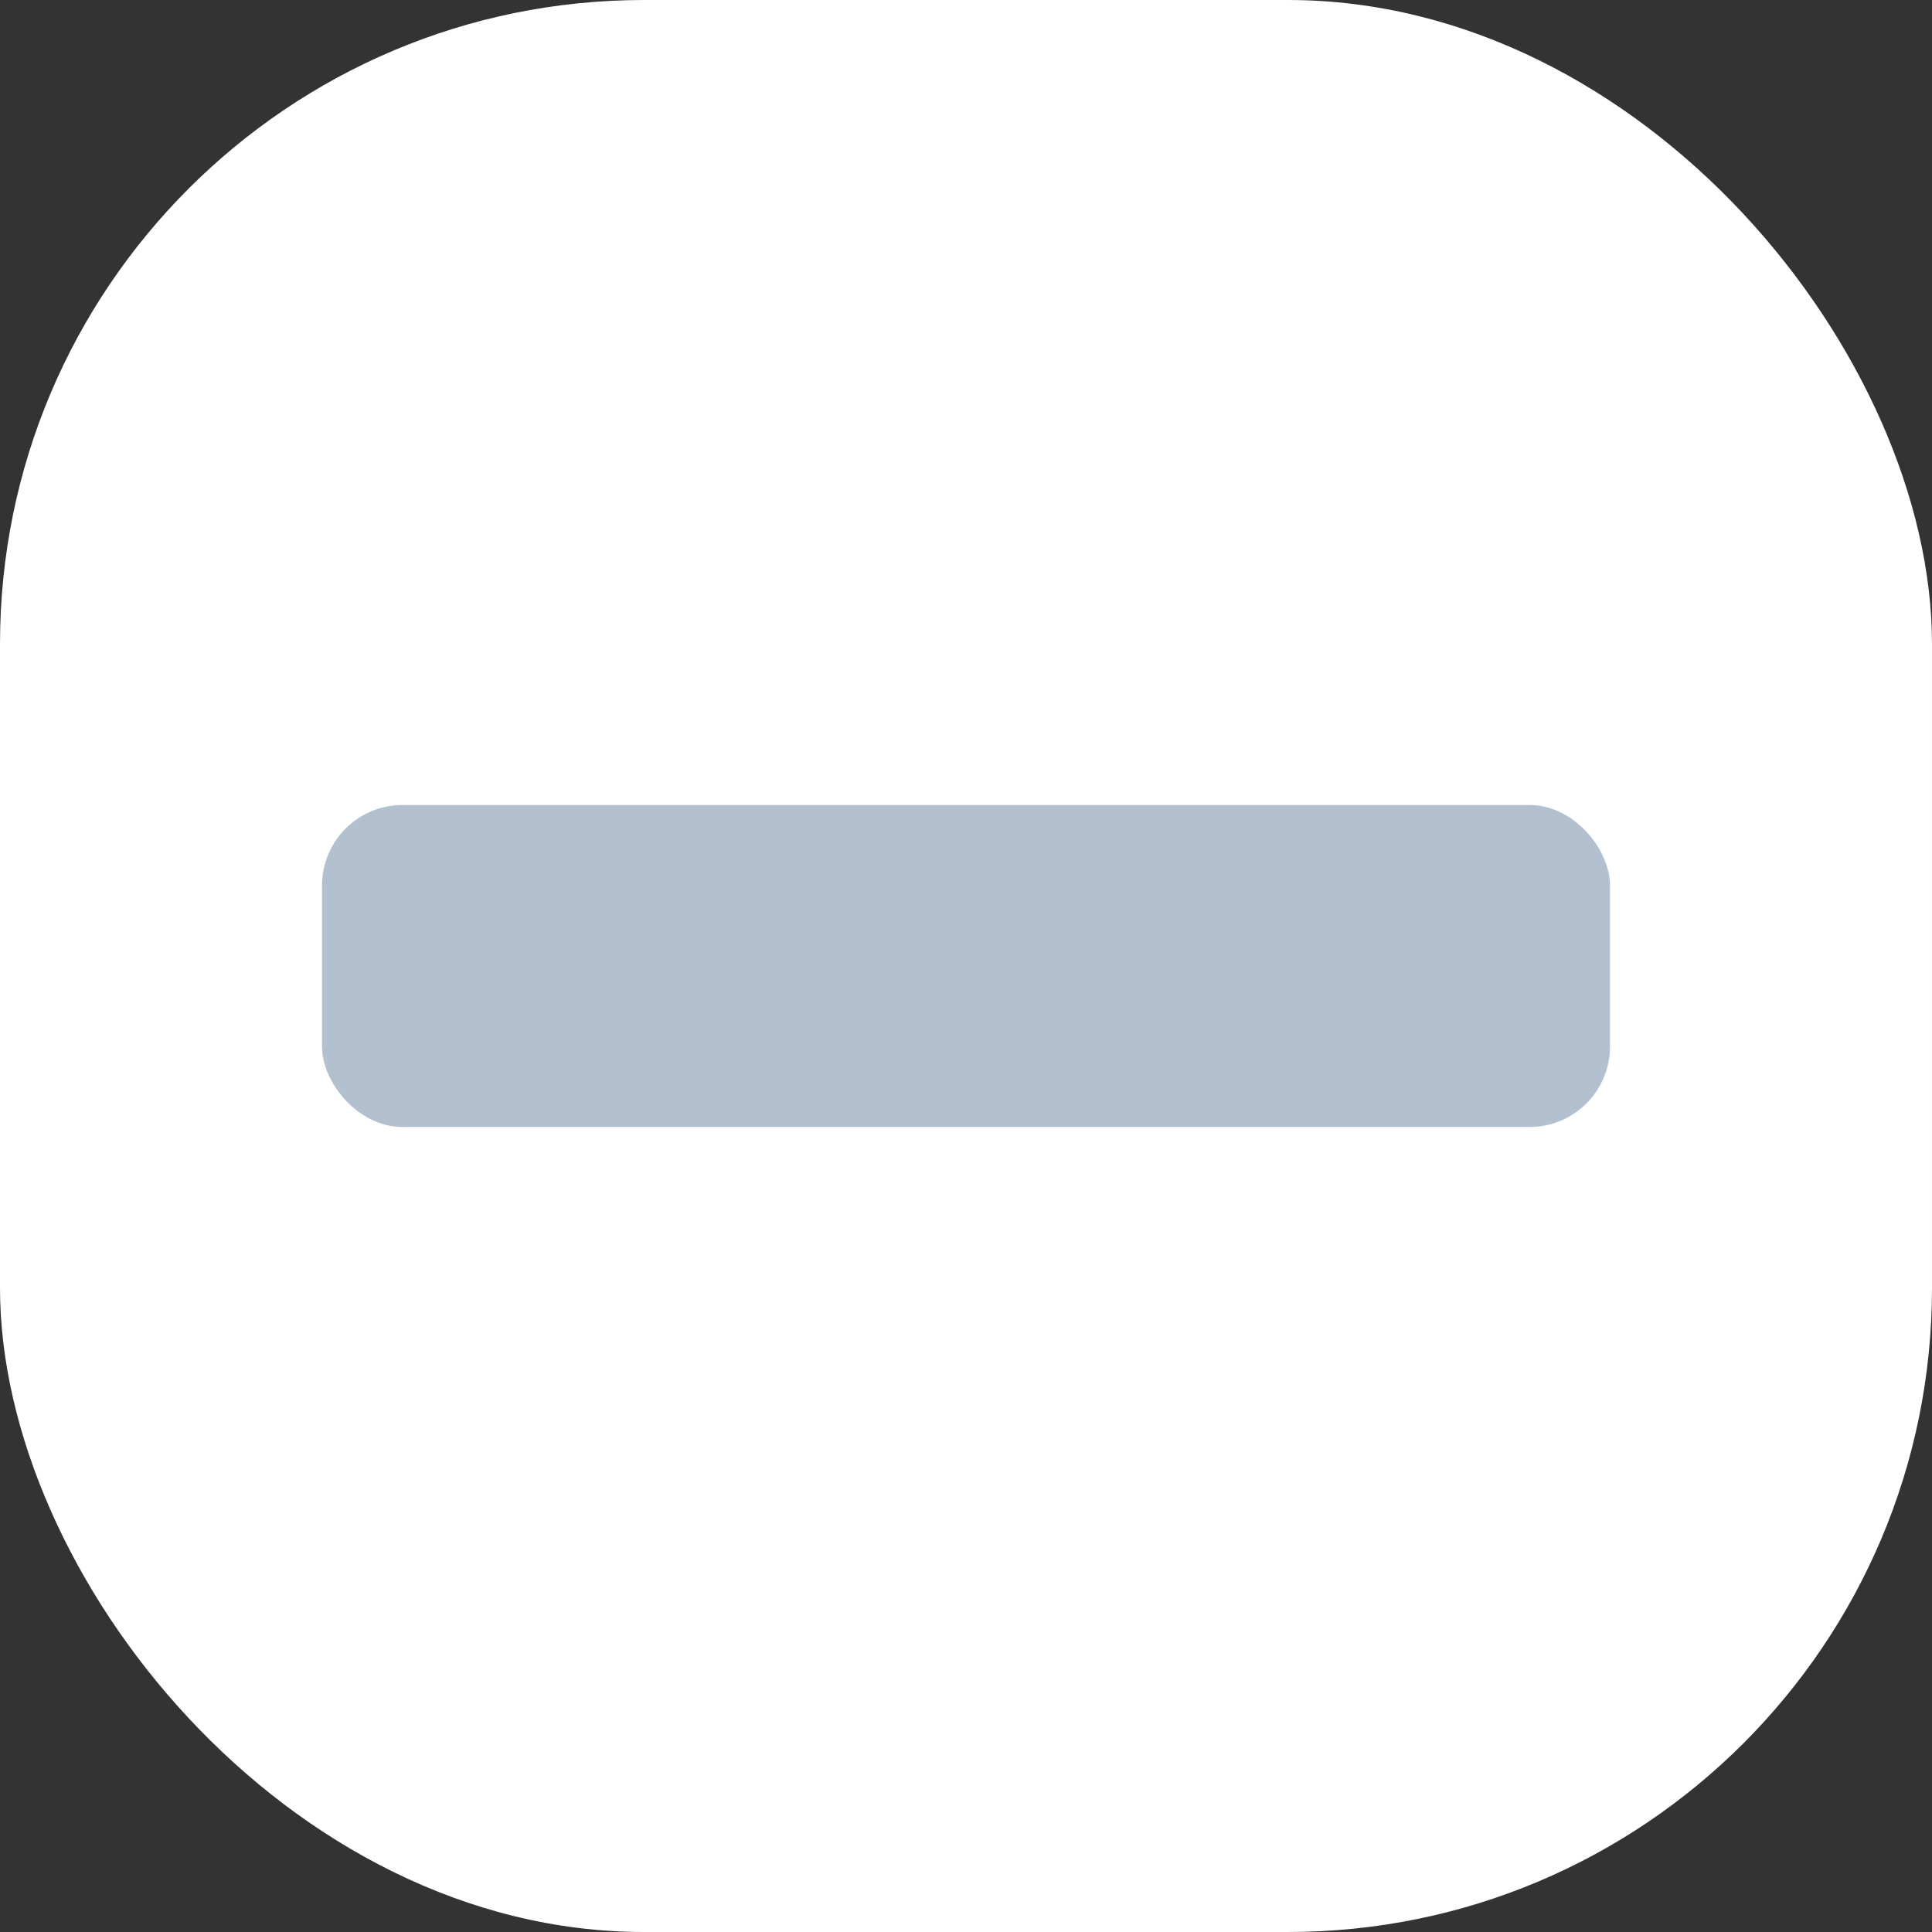 <svg xmlns="http://www.w3.org/2000/svg" width="24" height="24" viewBox="0 0 24 24">
  <rect x="0" y="0" width="24" height="24" fill="#333333" stroke="none"/>
  <g id="Group_598" data-name="Group 598" transform="translate(-663 -1362)">
    <rect id="Rectangle_7176" data-name="Rectangle 7176" width="24" height="24" rx="8" transform="translate(663 1362)" fill="#fff"/>
    <rect id="Rectangle_7185" data-name="Rectangle 7185" width="16" height="4" rx="1" transform="translate(667 1372)" fill="#b2c0d0"/>
  </g>
</svg>
